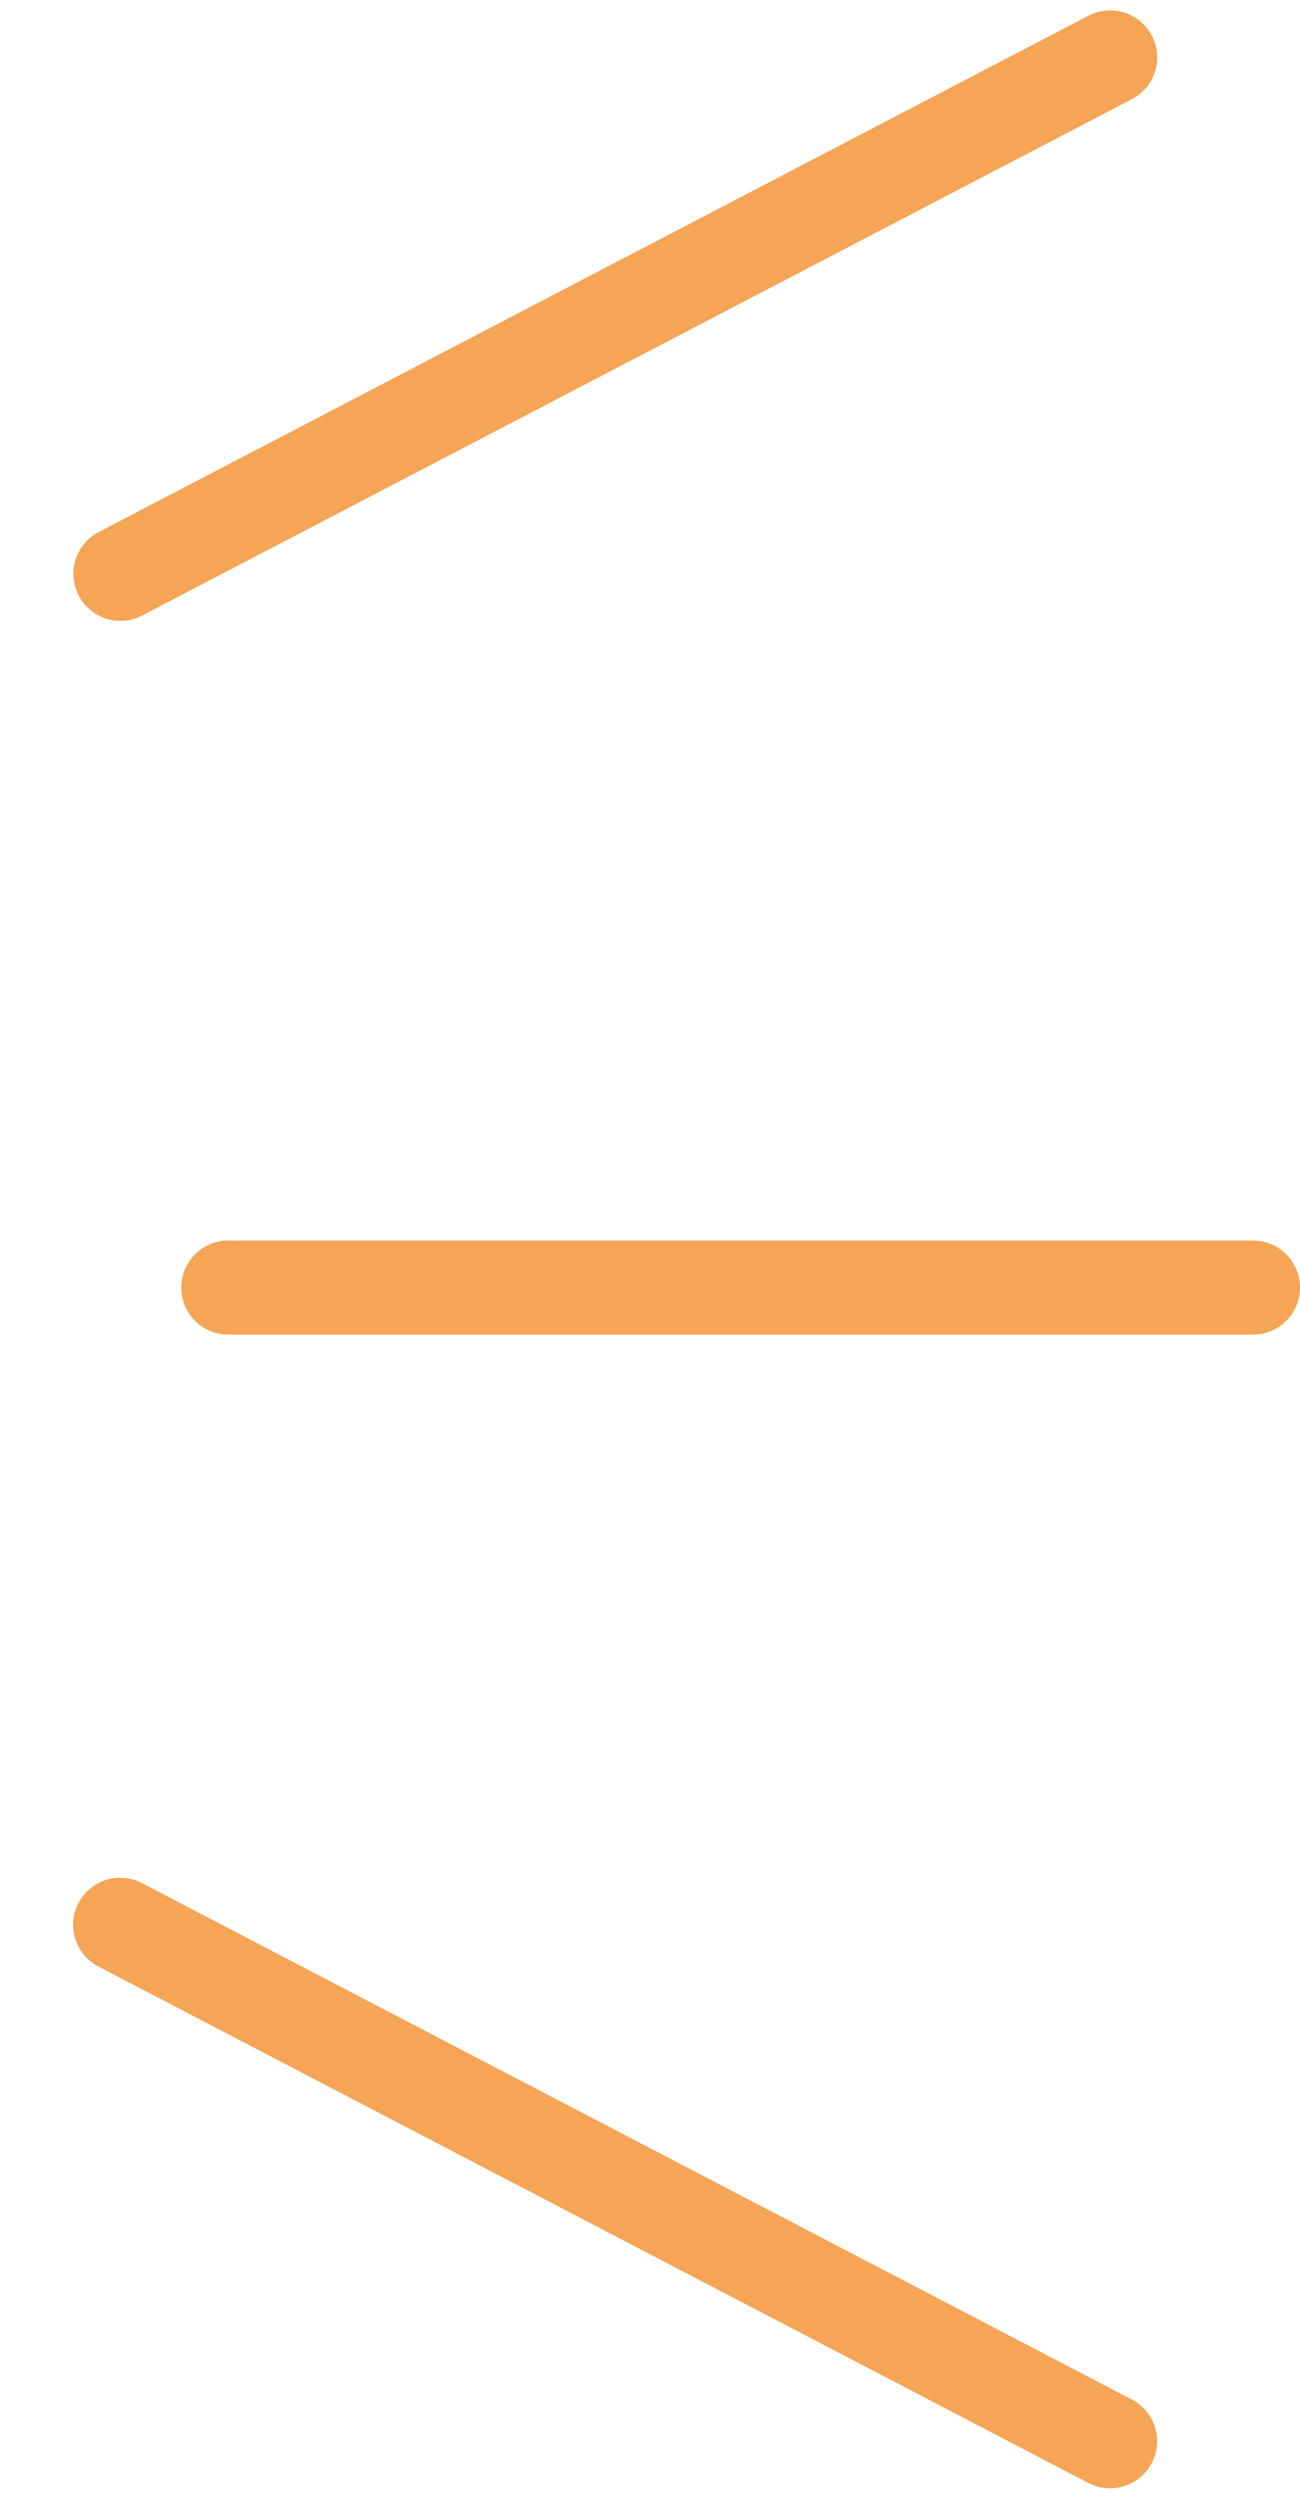 <svg xmlns="http://www.w3.org/2000/svg" width="41.457" height="79.675" viewBox="0 0 41.457 79.675">
  <g id="Group_71283" data-name="Group 71283" transform="translate(1.837 1.838)">
    <path id="Path_16075" data-name="Path 16075" d="M10337.95,7207.553h-32.676a1.5,1.5,0,0,1,0-3h32.676a1.5,1.5,0,0,1,0,3Z" transform="translate(-10299.83 -7166.836)" fill="#f5a555"/>
    <path id="Path_16076" data-name="Path 16076" d="M0,9.228A1.5,1.5,0,0,1-1.464,8.053,1.5,1.5,0,0,1-.326,6.263L34.42-1.464A1.5,1.5,0,0,1,36.21-.326a1.5,1.5,0,0,1-1.139,1.79L.326,9.192A1.506,1.506,0,0,1,0,9.228Z" transform="matrix(0.966, -0.259, 0.259, 0.966, 0.001, 8.993)" fill="#f5a555"/>
    <path id="Path_16077" data-name="Path 16077" d="M34.748,9.228a1.505,1.505,0,0,1-.327-.036L-.326,1.464A1.5,1.5,0,0,1-1.464-.326,1.5,1.5,0,0,1,.326-1.464L35.072,6.263a1.5,1.5,0,0,1-.324,2.965Z" transform="matrix(-0.966, -0.259, 0.259, -0.966, 33.563, 76)" fill="#f5a555"/>
  </g>
</svg>
